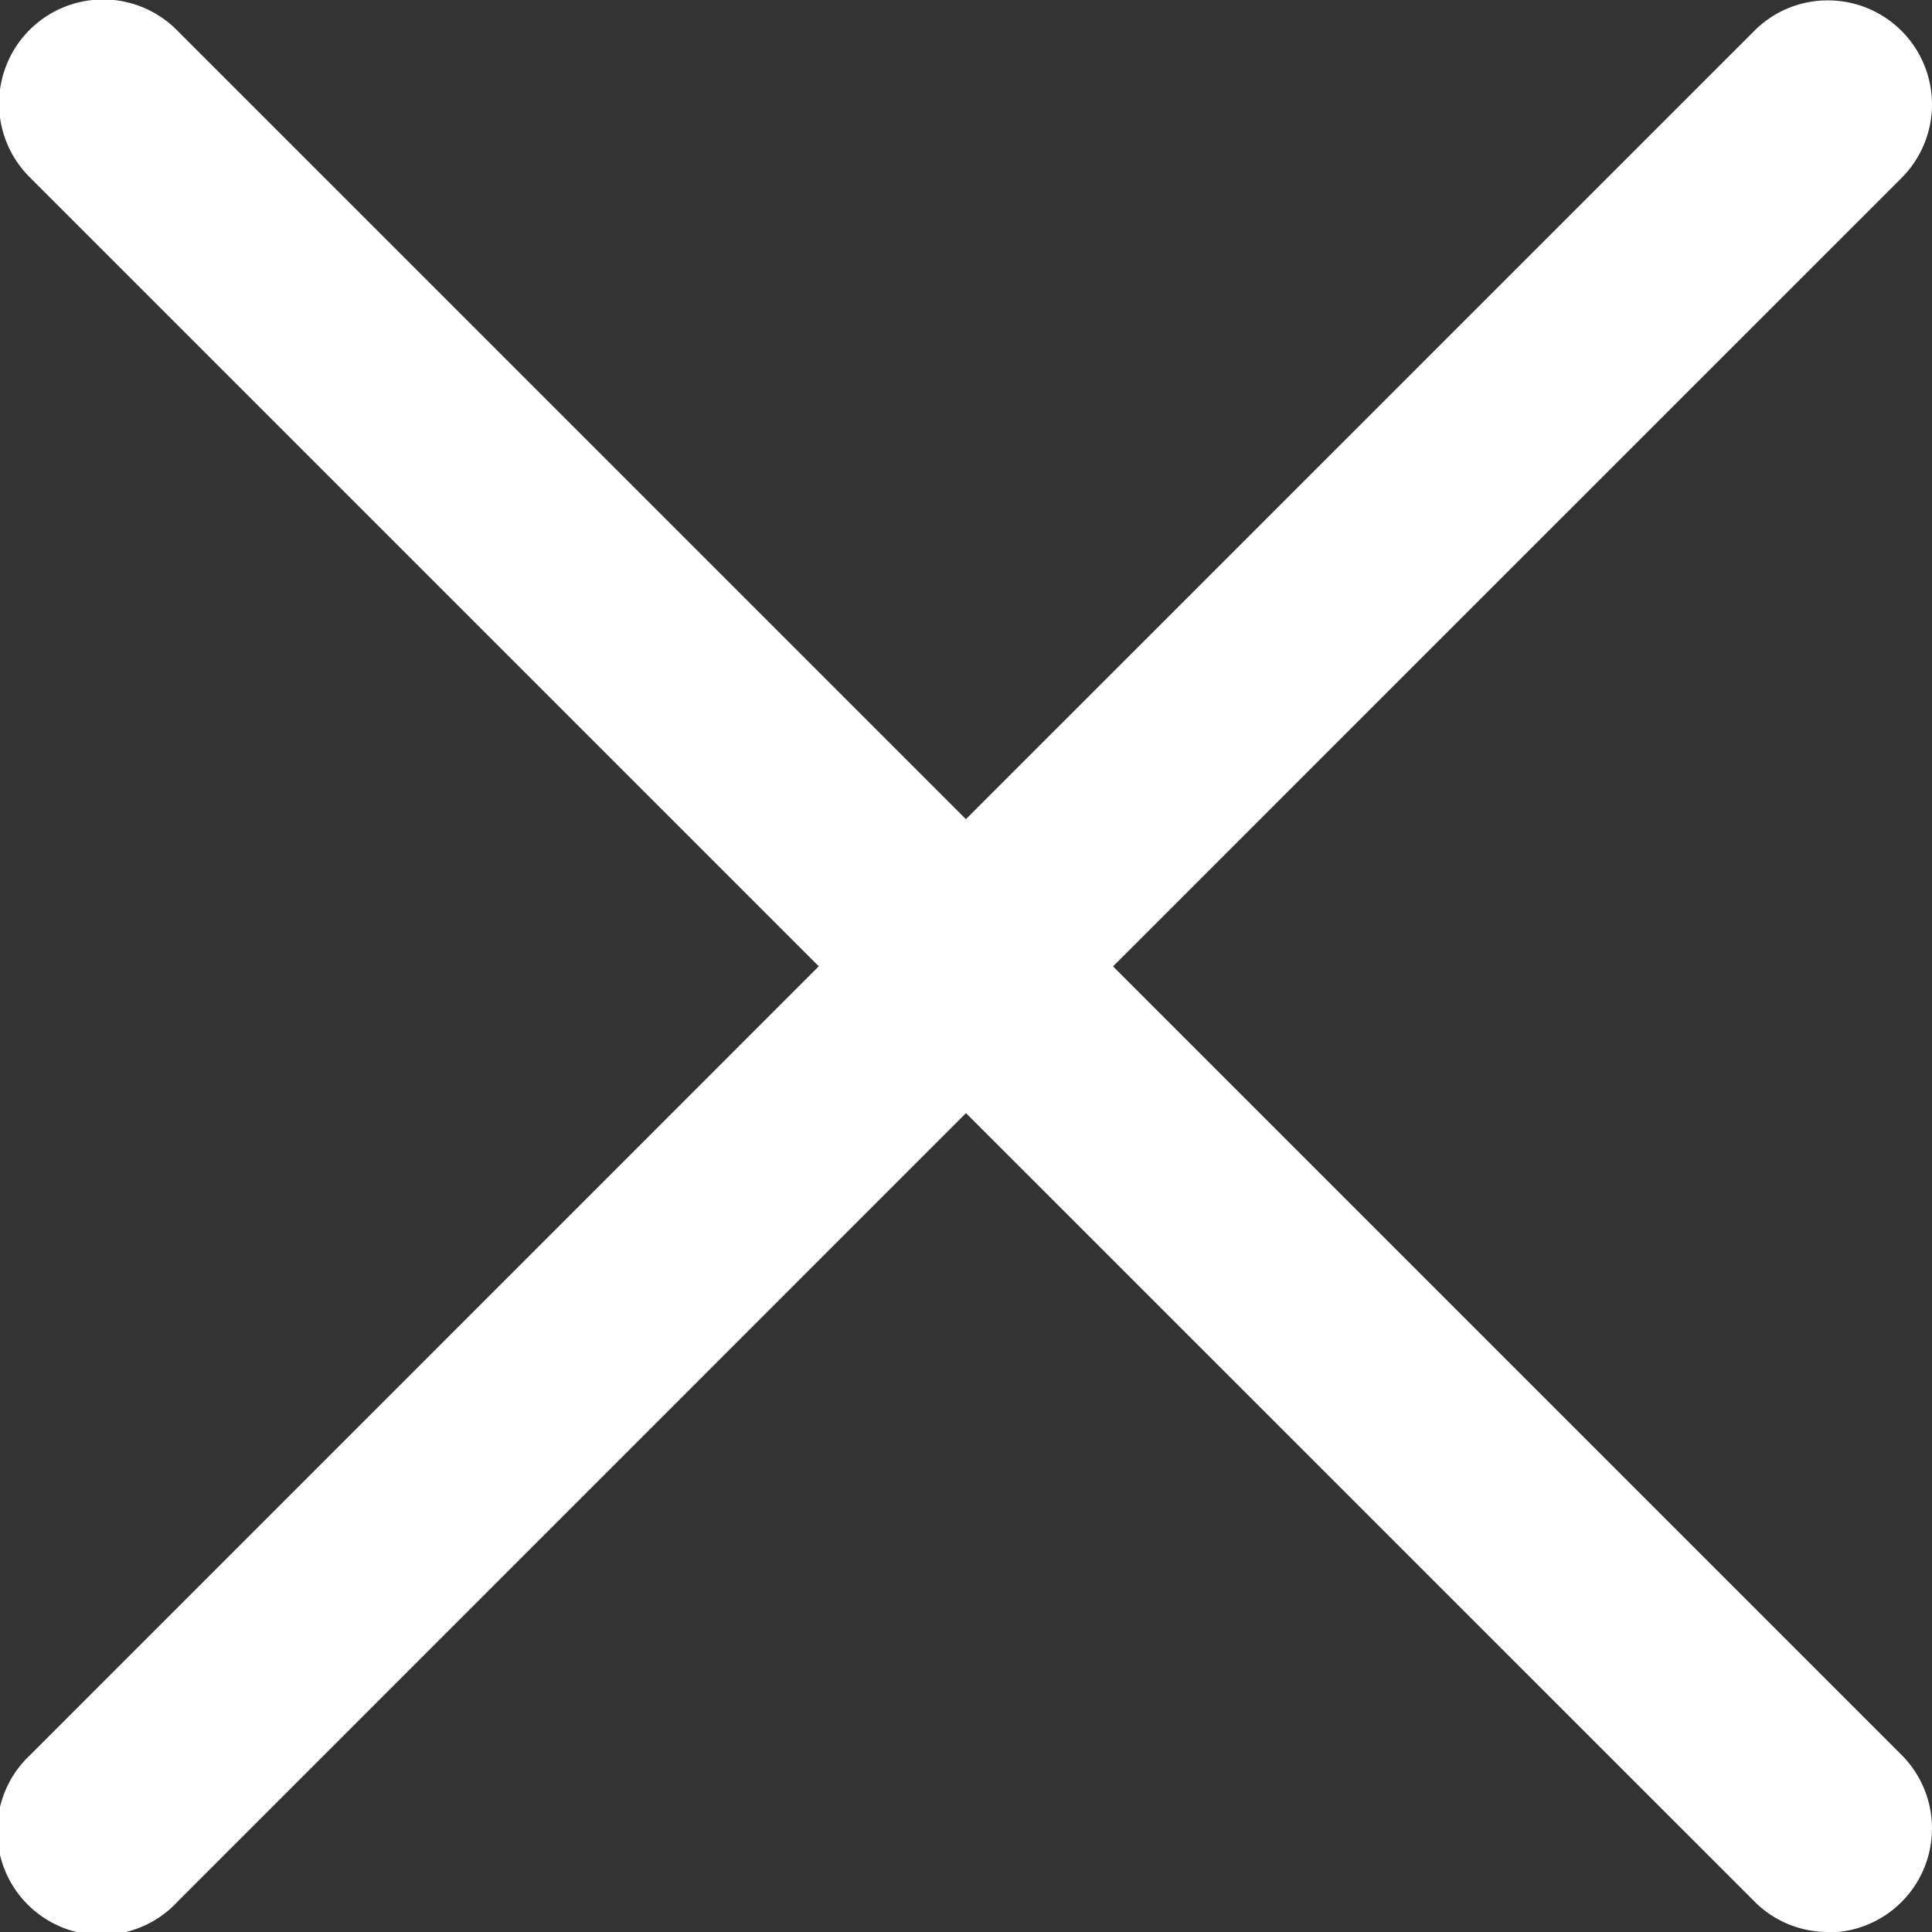 <svg xmlns="http://www.w3.org/2000/svg" width="20" height="20" viewBox="0 0 20 20">
  <rect x="0" y="0" width="20" height="20" fill="#333333" stroke="none"/>
  <g id="close" transform="translate(-343 -20)">
    <path id="パス_93" data-name="パス 93" d="M425.508,650.135a1.07,1.07,0,0,1-.761-.316l-8.162-8.161-8.161,8.162A1.077,1.077,0,1,1,406.9,648.3l8.161-8.162-8.161-8.161a1.077,1.077,0,1,1,1.523-1.523l8.161,8.161,8.162-8.161a1.07,1.07,0,0,1,.761-.315h0a1.077,1.077,0,0,1,.762,1.839l-8.162,8.161,8.162,8.162a1.077,1.077,0,0,1-.762,1.839Z" transform="translate(-63.585 -610.135)" fill="#fff"/>
  </g>
</svg>
